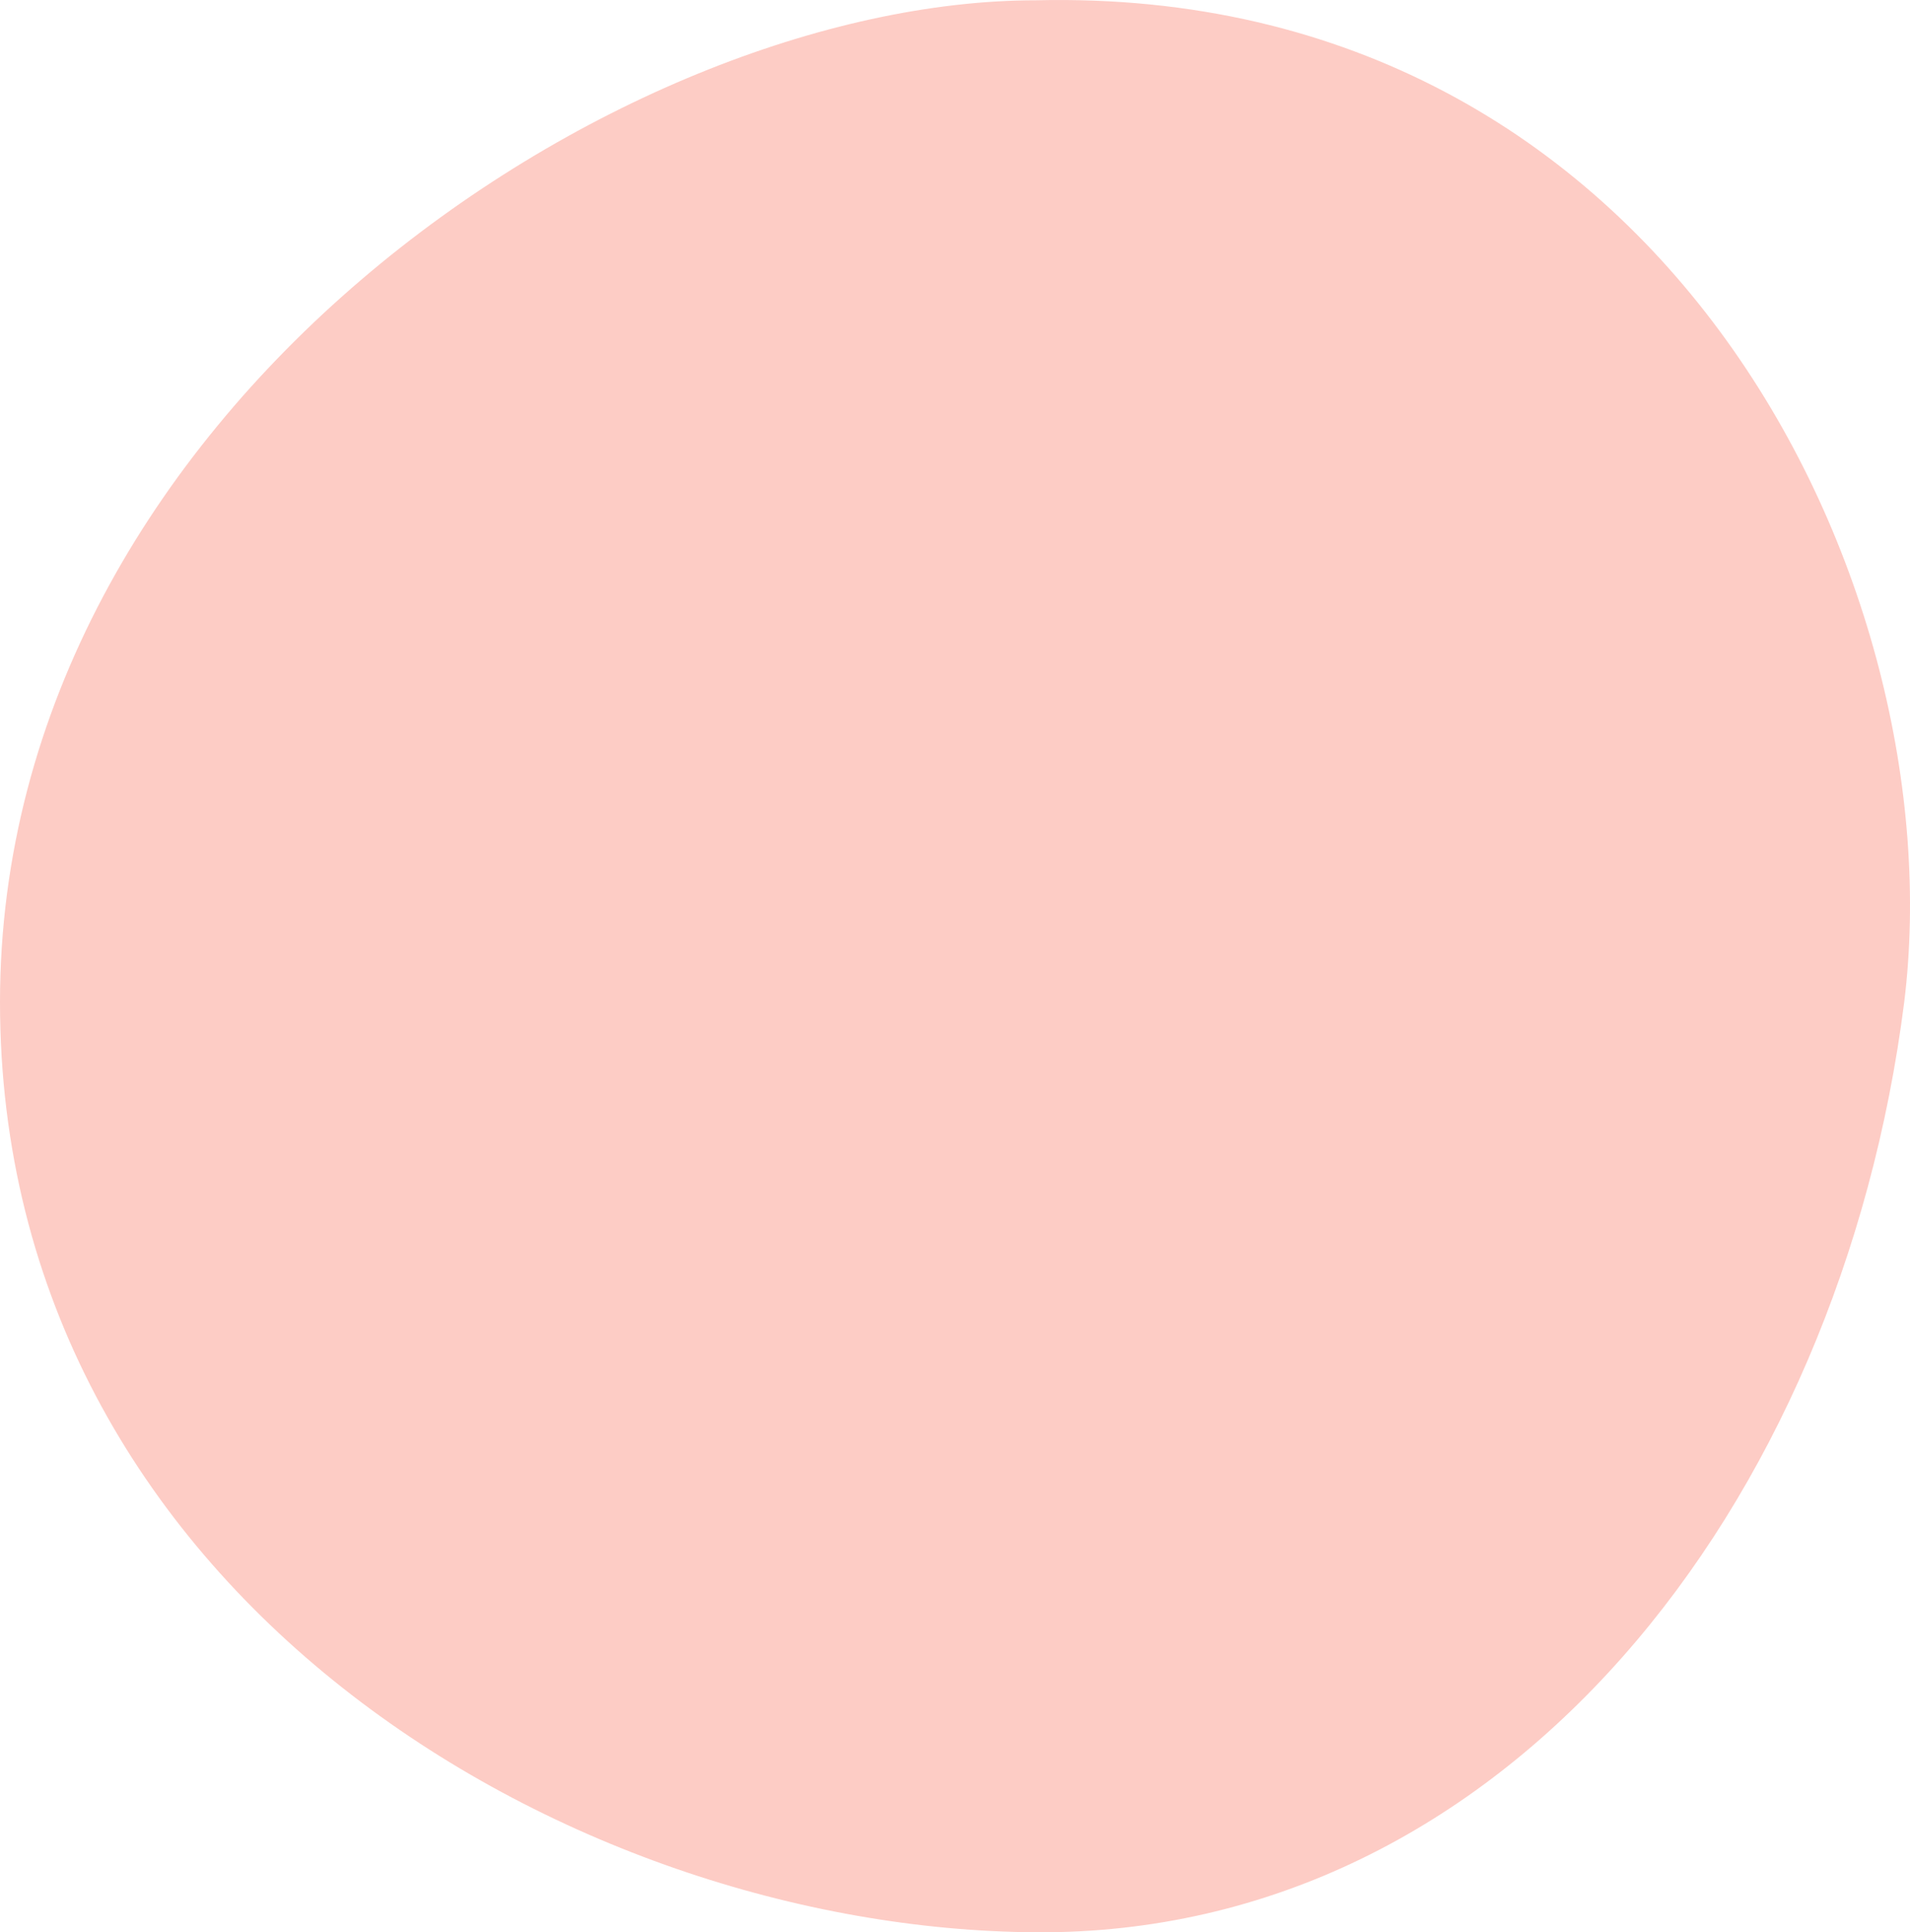 <svg width="88" height="89" viewBox="0 0 88 89" fill="none" xmlns="http://www.w3.org/2000/svg">
<path d="M47.736 0.013C28.444 0.013 -4.74104e-06 18.982 0 46.155C4.74104e-06 73.328 26.102 88.869 47.736 88.999C69.37 89.129 84.787 69.369 87.734 46.154C90.088 27.061 76.85 -0.677 47.736 0.013Z" fill="#FDCCC5"/>
</svg>
